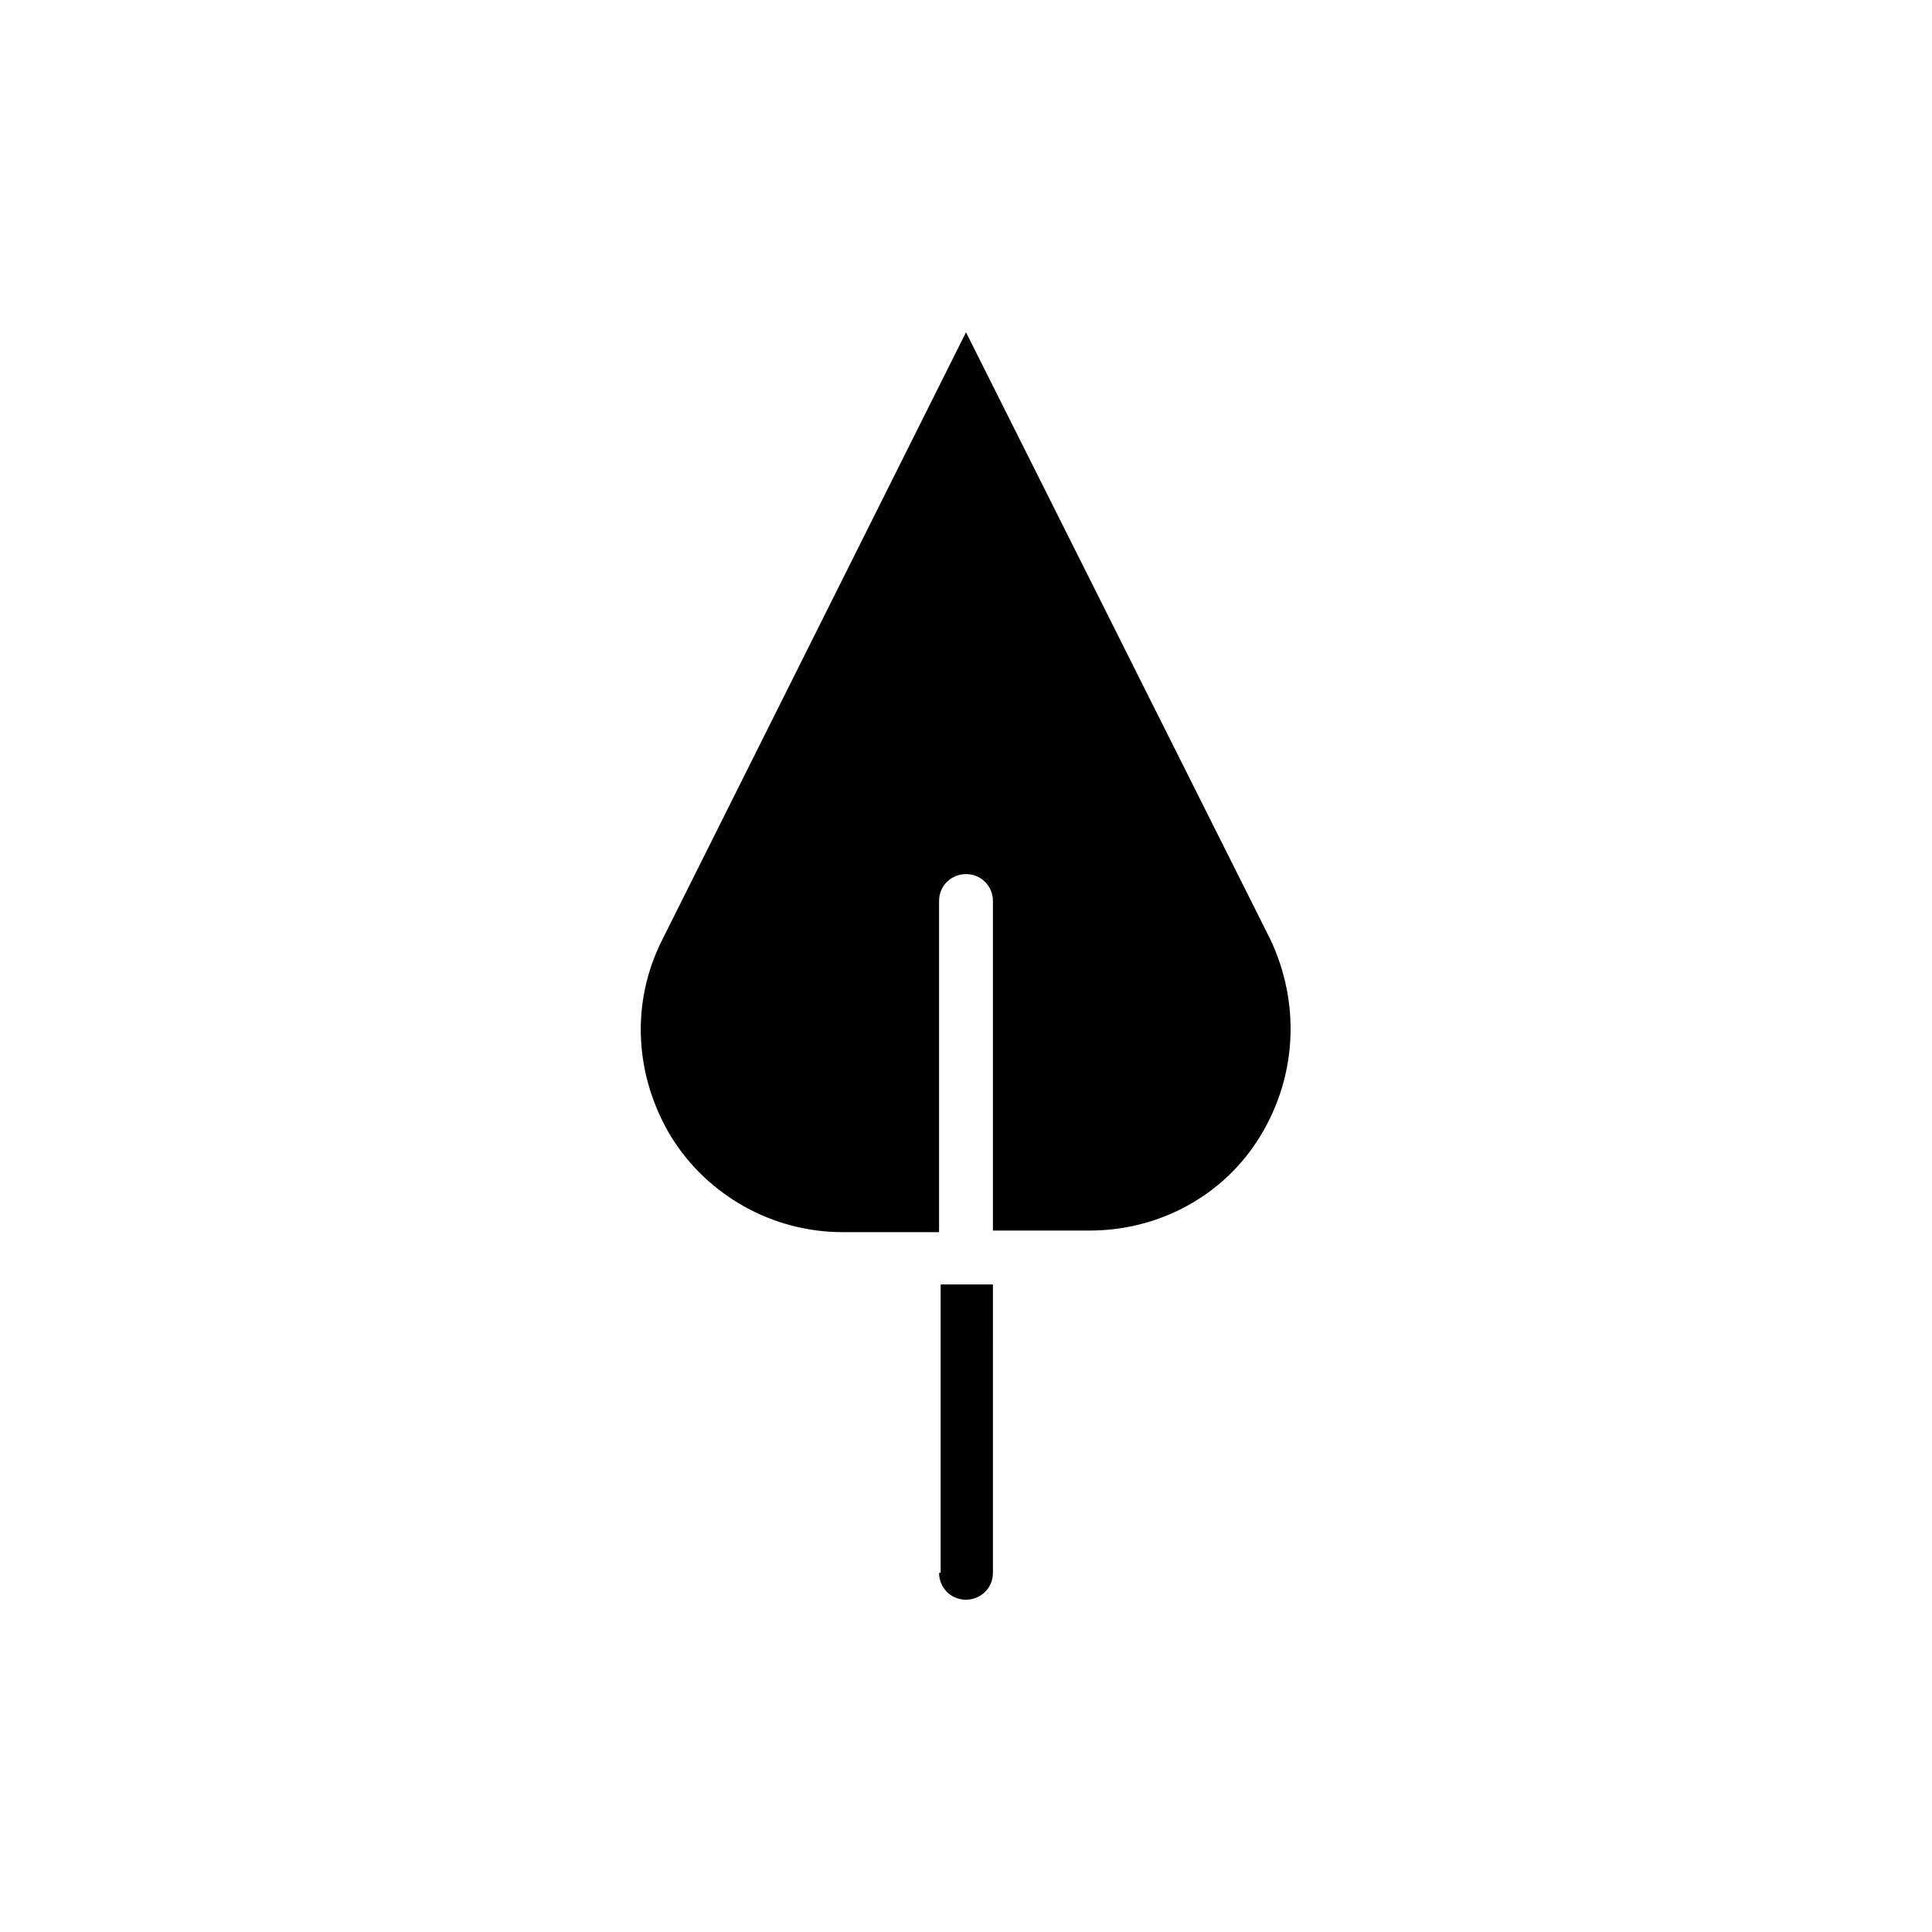 <?xml version="1.0" encoding="UTF-8"?>
<!-- Uploaded to: ICON Repo, www.svgrepo.com, Generator: ICON Repo Mixer Tools -->
<svg fill="#000000" width="800px" height="800px" version="1.1" viewBox="144 144 512 512" xmlns="http://www.w3.org/2000/svg">
 <g>
  <path d="m392.86 560.8c0 3.777 2.938 7.137 7.137 7.137 3.777 0 7.137-2.938 7.137-7.137l0.004-76.41h-13.855v76.41z"/>
  <path d="m478.09 444.92c-9.656 15.953-26.871 25.191-45.344 25.191h-25.609v-87.328c0-3.777-2.938-7.137-7.137-7.137-3.777 0-7.137 2.938-7.137 7.137v87.746h-25.609c-18.473 0-35.688-9.656-45.344-25.191-9.656-15.953-10.914-35.266-2.519-52.059l80.609-161.22 80.609 160.8c7.977 16.793 7.137 36.105-2.519 52.059z"/>
 </g>
</svg>